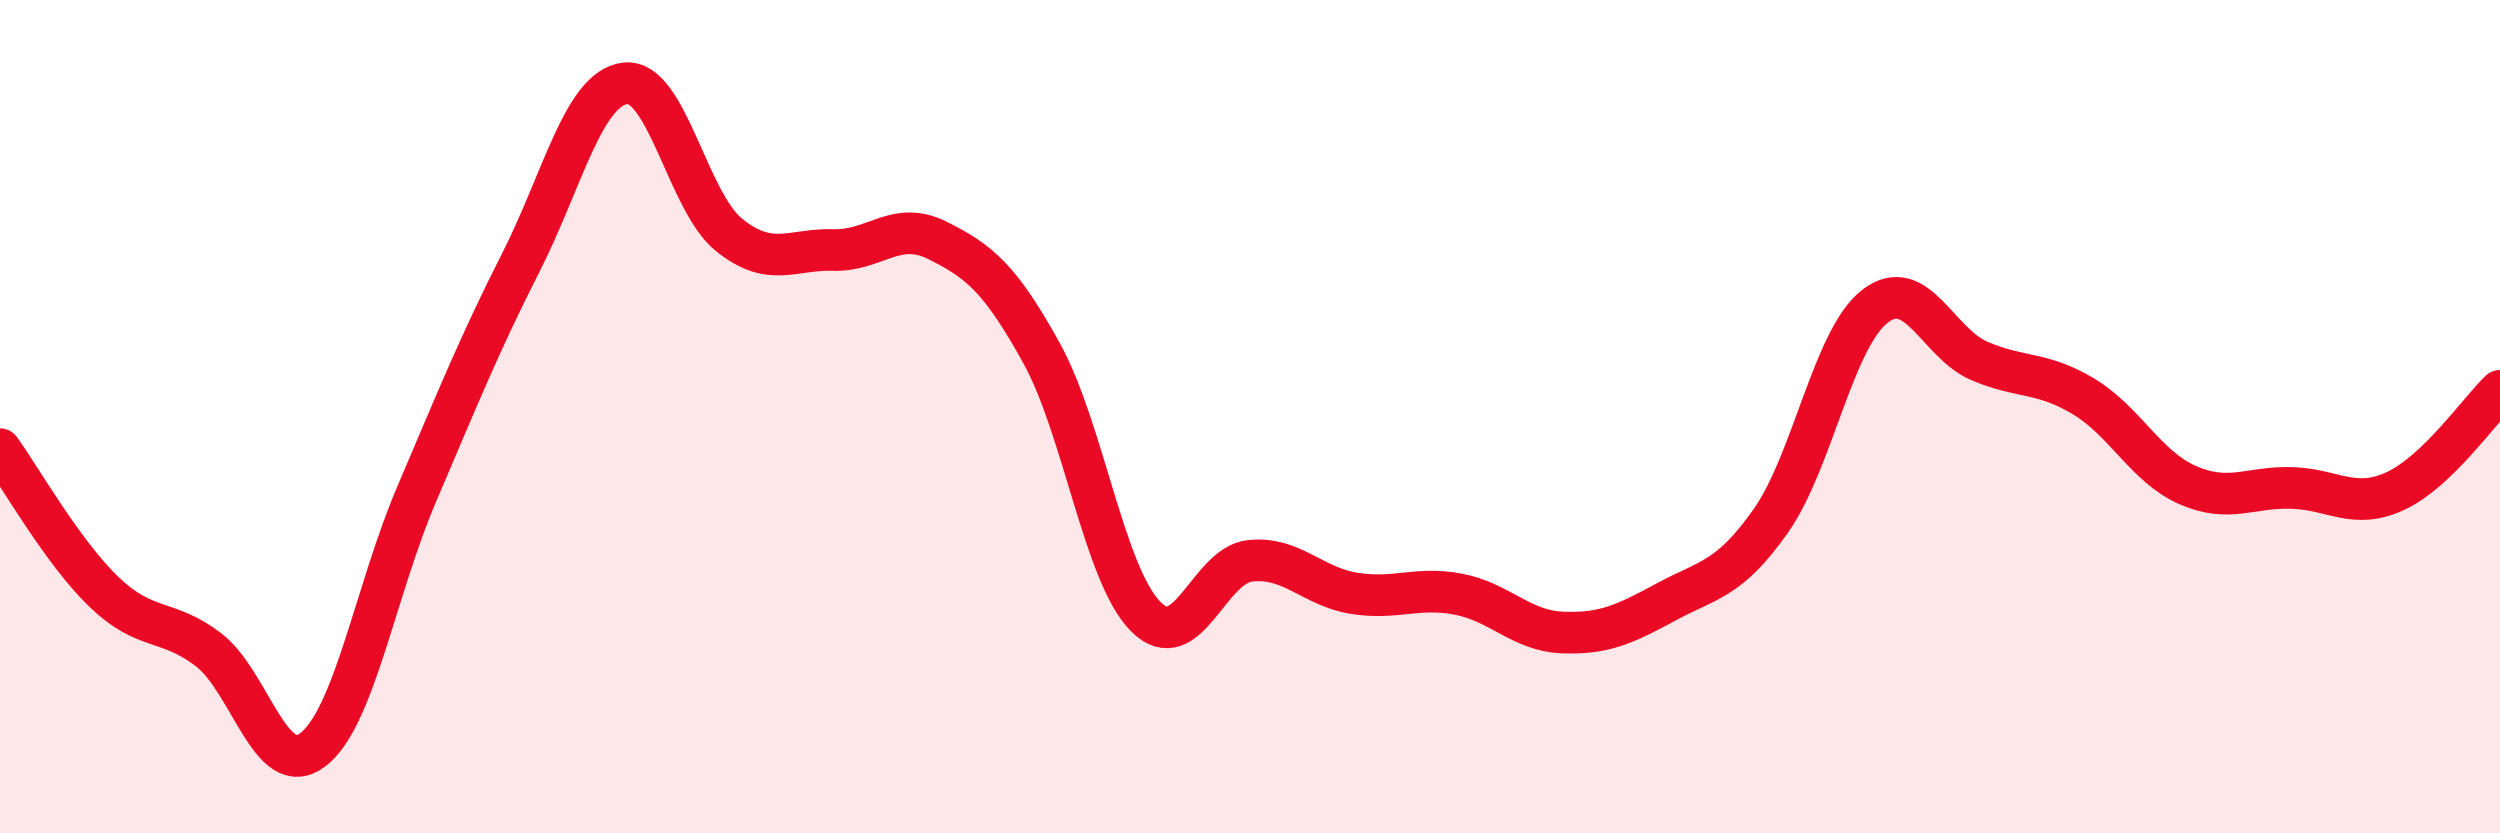 
    <svg width="60" height="20" viewBox="0 0 60 20" xmlns="http://www.w3.org/2000/svg">
      <path
        d="M 0,10.78 C 0.5,11.47 1.5,13.25 2.5,14.21 C 3.5,15.17 4,14.83 5,15.59 C 6,16.35 6.5,18.75 7.5,18 C 8.5,17.25 9,14.2 10,11.86 C 11,9.52 11.5,8.27 12.5,6.3 C 13.5,4.33 14,2.13 15,2 C 16,1.87 16.5,4.84 17.5,5.64 C 18.5,6.44 19,5.97 20,6 C 21,6.03 21.5,5.27 22.5,5.77 C 23.5,6.27 24,6.67 25,8.48 C 26,10.29 26.5,13.8 27.5,14.8 C 28.5,15.8 29,13.57 30,13.46 C 31,13.35 31.5,14.08 32.5,14.24 C 33.5,14.4 34,14.07 35,14.26 C 36,14.45 36.5,15.14 37.5,15.18 C 38.5,15.22 39,14.98 40,14.44 C 41,13.9 41.5,13.92 42.5,12.5 C 43.5,11.08 44,8.12 45,7.35 C 46,6.58 46.5,8.23 47.5,8.66 C 48.5,9.09 49,8.91 50,9.51 C 51,10.11 51.5,11.2 52.5,11.64 C 53.5,12.08 54,11.68 55,11.71 C 56,11.74 56.5,12.25 57.5,11.78 C 58.5,11.31 59.5,9.86 60,9.38L60 20L0 20Z"
        fill="#EB0A25"
        opacity="0.1"
        stroke-linecap="round"
        stroke-linejoin="round"
      />
      <path
        d="M 0,10.78 C 0.5,11.47 1.5,13.25 2.5,14.21 C 3.5,15.17 4,14.83 5,15.59 C 6,16.35 6.5,18.75 7.5,18 C 8.5,17.25 9,14.2 10,11.86 C 11,9.52 11.5,8.27 12.5,6.3 C 13.5,4.33 14,2.13 15,2 C 16,1.87 16.5,4.84 17.5,5.64 C 18.5,6.44 19,5.97 20,6 C 21,6.03 21.5,5.27 22.5,5.77 C 23.5,6.27 24,6.67 25,8.48 C 26,10.29 26.5,13.8 27.5,14.8 C 28.5,15.8 29,13.57 30,13.46 C 31,13.35 31.5,14.08 32.5,14.24 C 33.5,14.4 34,14.07 35,14.26 C 36,14.45 36.5,15.14 37.5,15.18 C 38.5,15.22 39,14.98 40,14.44 C 41,13.9 41.5,13.92 42.5,12.5 C 43.5,11.08 44,8.12 45,7.35 C 46,6.58 46.5,8.23 47.5,8.66 C 48.5,9.09 49,8.91 50,9.51 C 51,10.11 51.5,11.2 52.5,11.64 C 53.5,12.08 54,11.68 55,11.71 C 56,11.74 56.5,12.25 57.5,11.78 C 58.5,11.31 59.5,9.86 60,9.38"
        stroke="#EB0A25"
        stroke-width="1"
        fill="none"
        stroke-linecap="round"
        stroke-linejoin="round"
      />
    </svg>
  